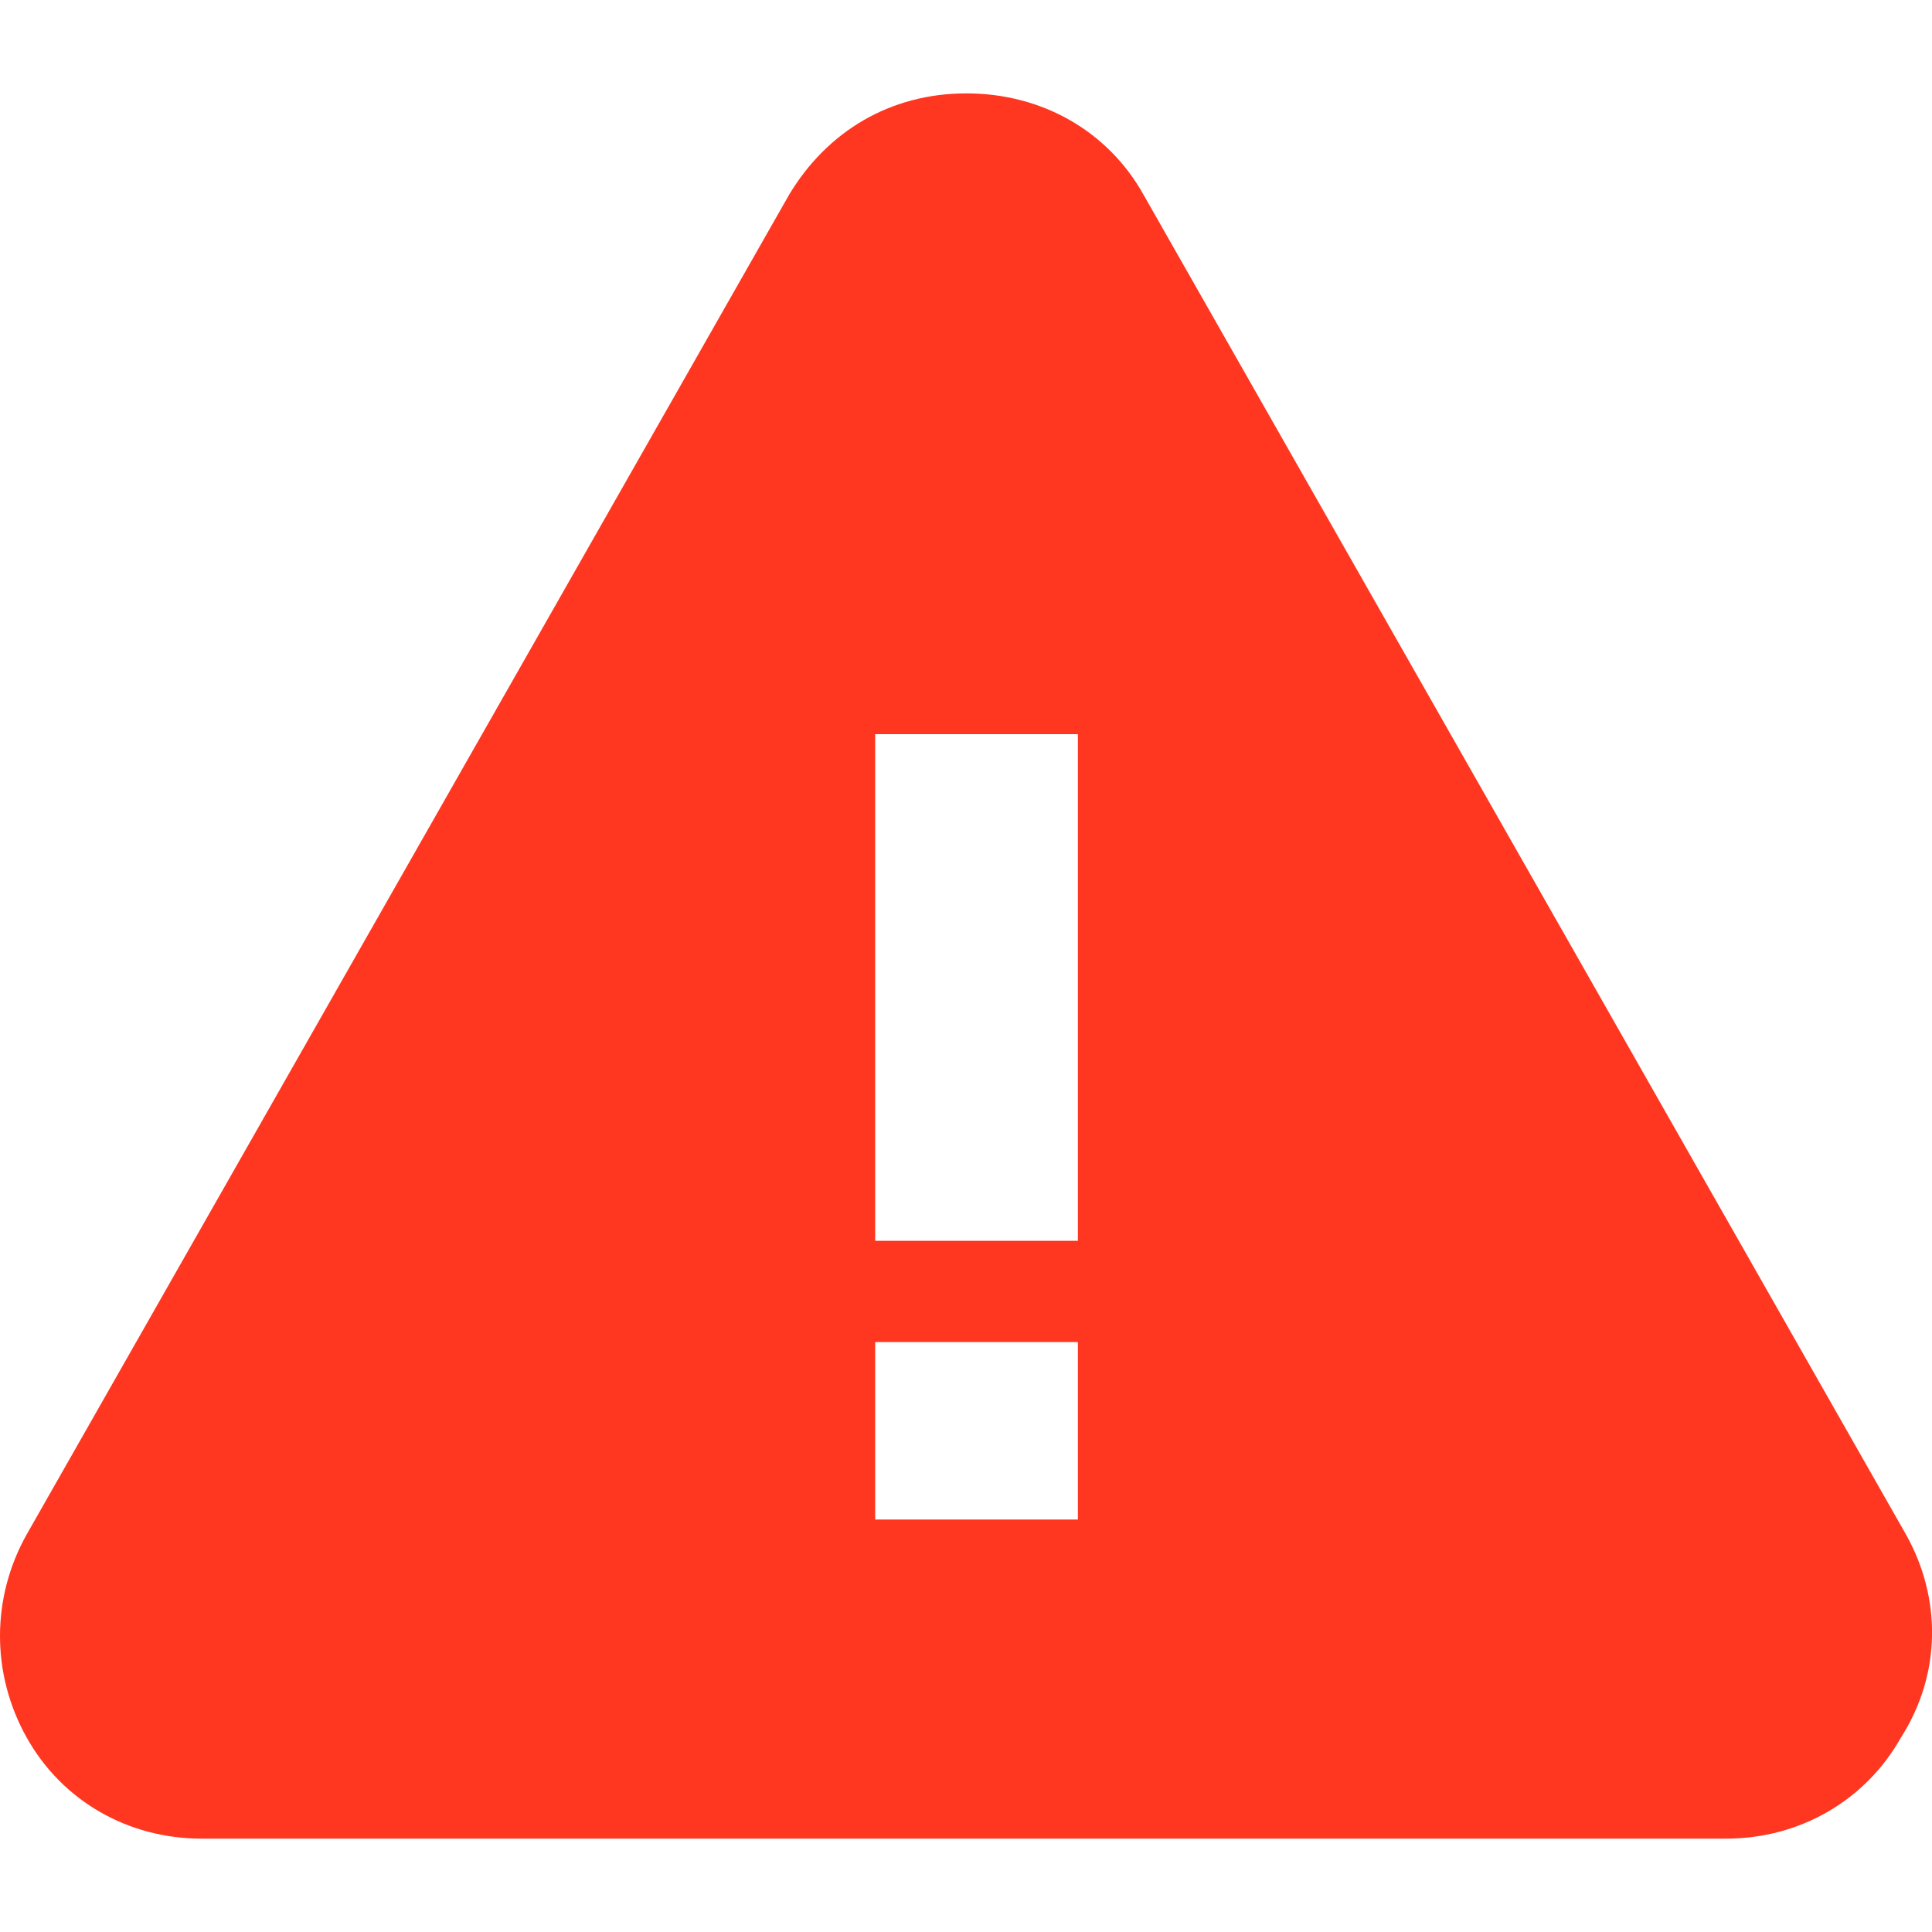<?xml version="1.0" encoding="UTF-8"?>
<!-- Generator: Adobe Illustrator 27.1.1, SVG Export Plug-In . SVG Version: 6.00 Build 0)  -->
<svg xmlns="http://www.w3.org/2000/svg" xmlns:xlink="http://www.w3.org/1999/xlink" version="1.1" id="Layer_1" x="0px" y="0px" viewBox="0 0 1200 1200" style="enable-background:new 0 0 1200 1200;" xml:space="preserve">
<style type="text/css">
	.st0{fill:#FF3721;}
</style>
<path class="st0" d="M1183.9,953.2L710.3,121C688.3,81.6,647.4,58,600.2,58C553,58,513.7,81.6,490.1,121L16.5,953.2  c-22,39.3-22,86.5,0,125.9s62.9,62.9,108.6,62.9h947.1c45.6,0,86.5-23.6,108.6-62.9C1205.9,1039.7,1205.9,992.5,1183.9,953.2  L1183.9,953.2z M669.4,943.8H543.6V833.6h125.9V943.8z M669.4,770.7H543.6V456h125.9V770.7z"></path>
</svg>
